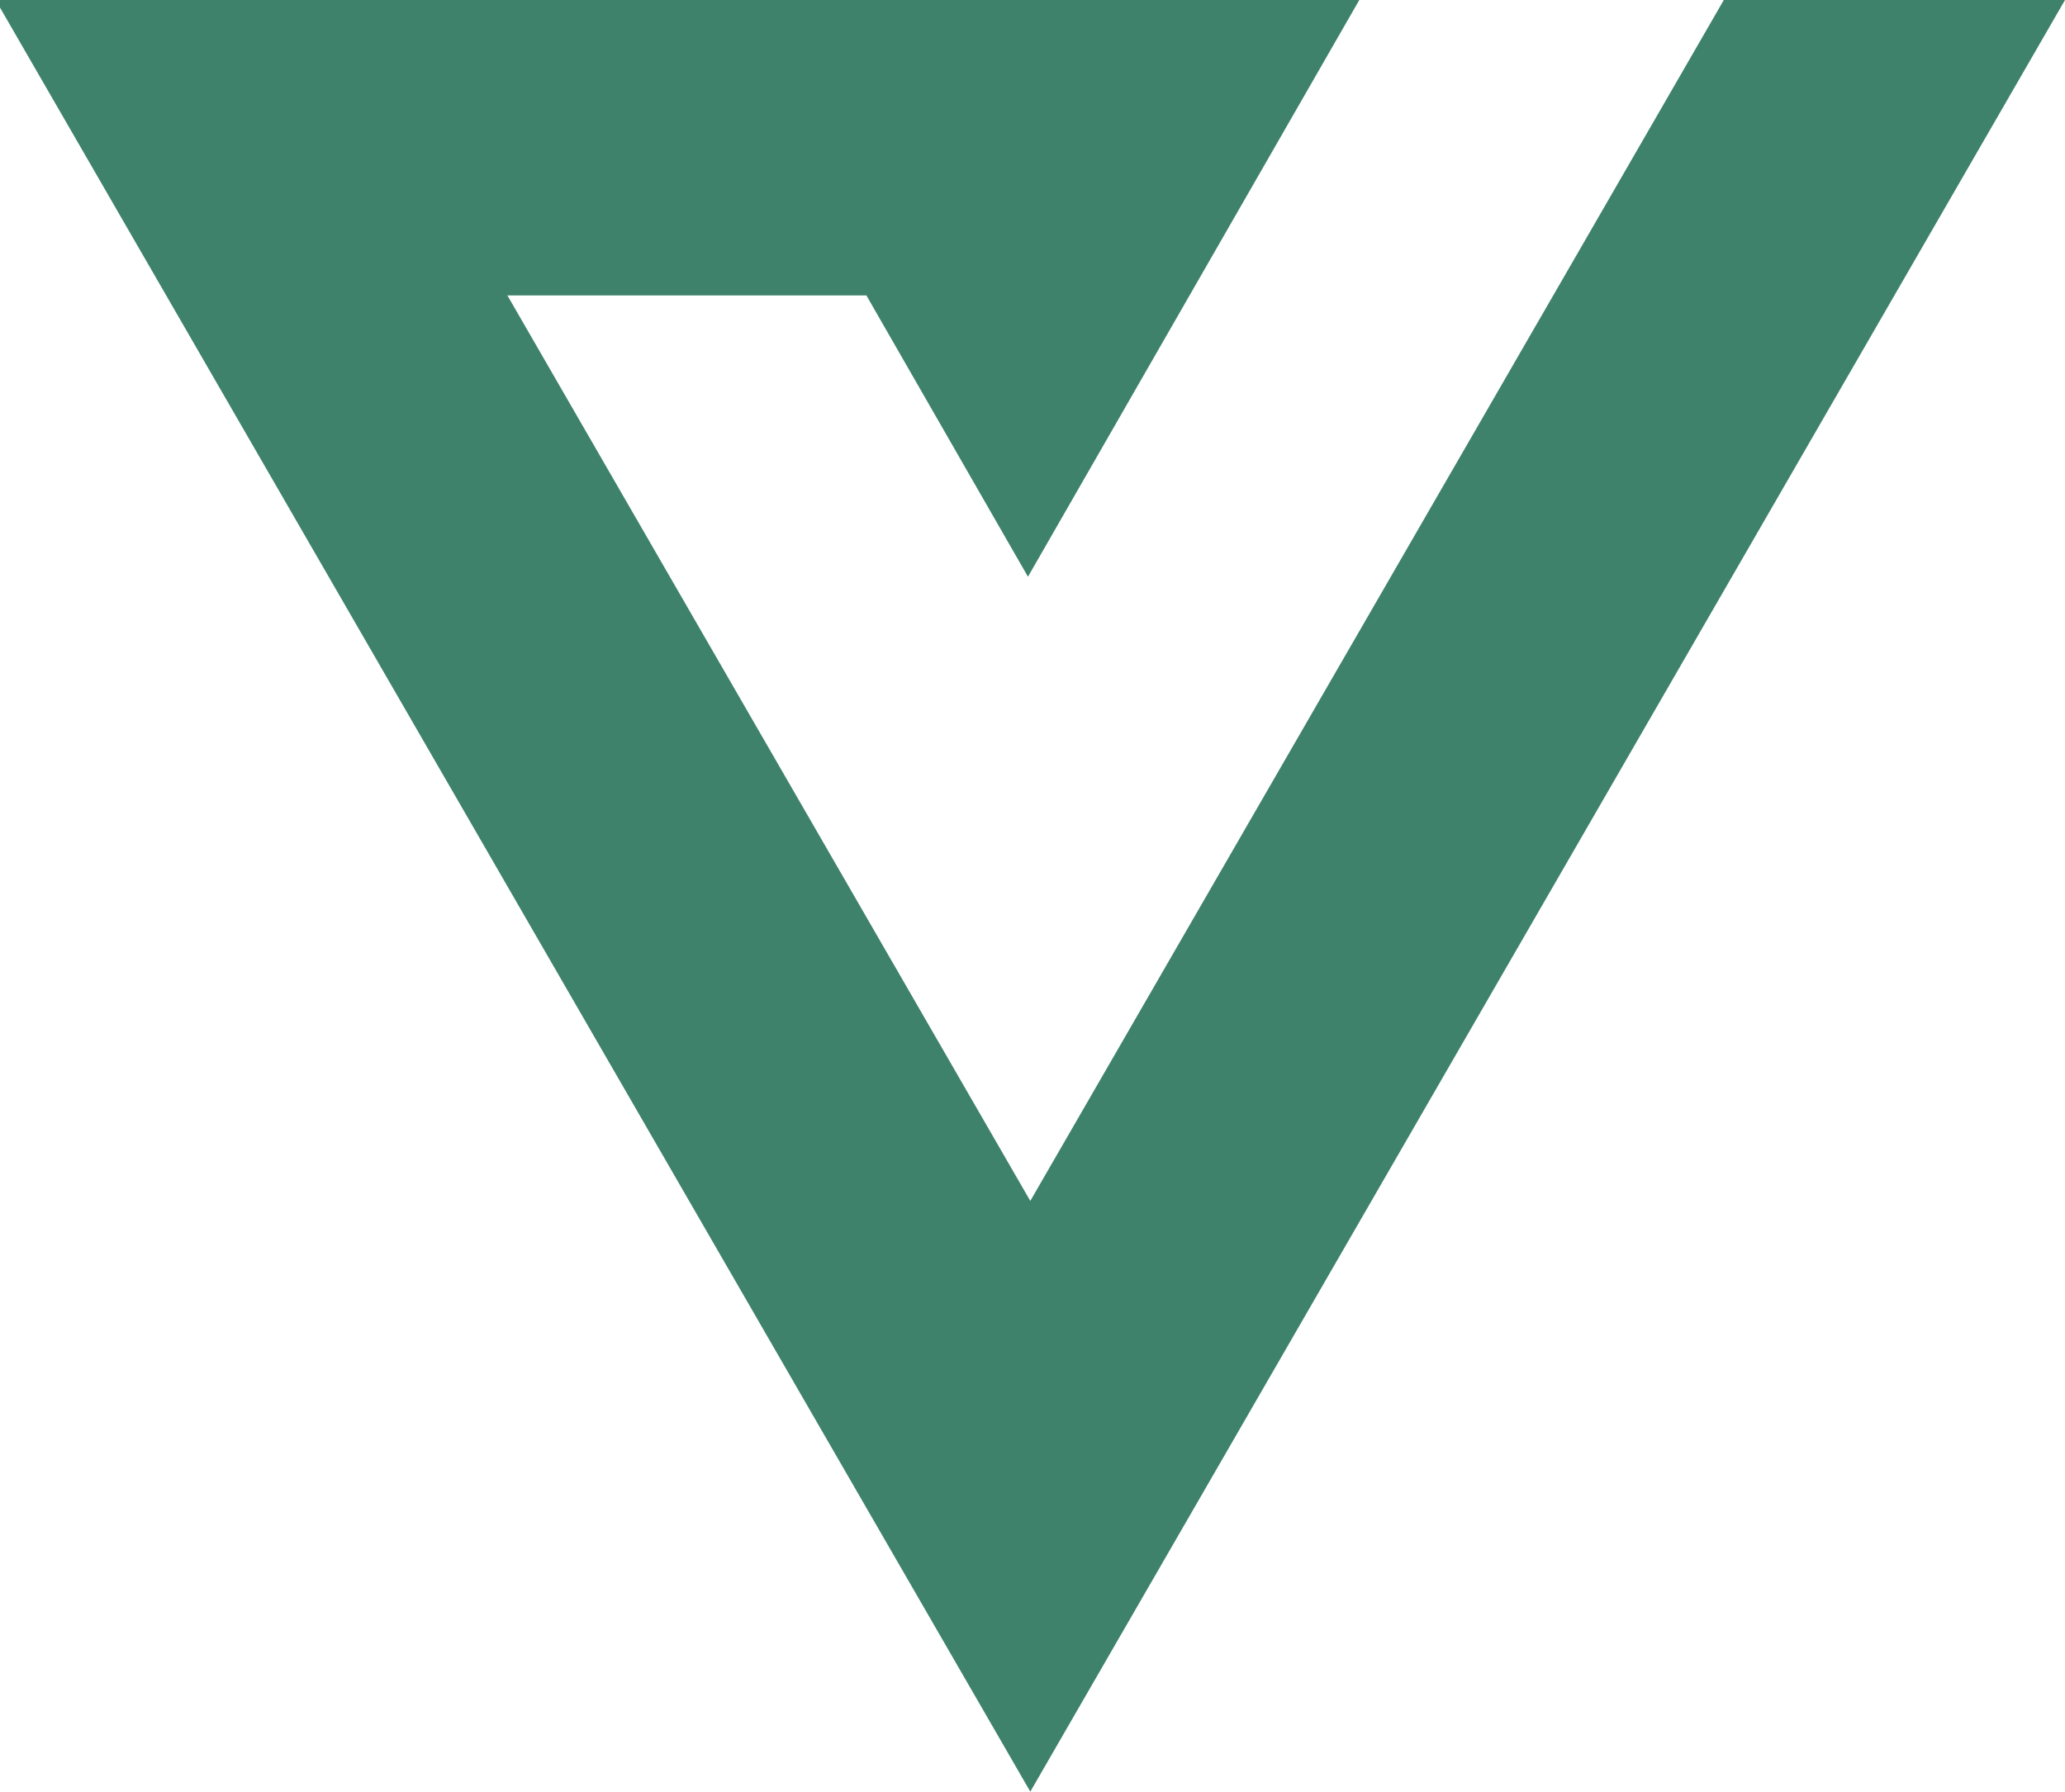 <svg id="Слой_1" data-name="Слой 1" xmlns="http://www.w3.org/2000/svg" viewBox="0 0 337.36 292.77"><defs><style>.cls-1{fill:#3e826b;}</style></defs><polygon class="cls-1" points="281.62 0 257.66 41.51 168.32 196.24 82.89 48.27 141.54 48.27 165.45 89.91 167.94 94.24 194.34 48.27 222.07 0 113.81 0 55.02 0 0 0 0 1.24 27.15 48.27 140.45 244.51 168.32 292.77 196.19 244.51 285.45 89.91 337.36 0 281.62 0"/></svg>
